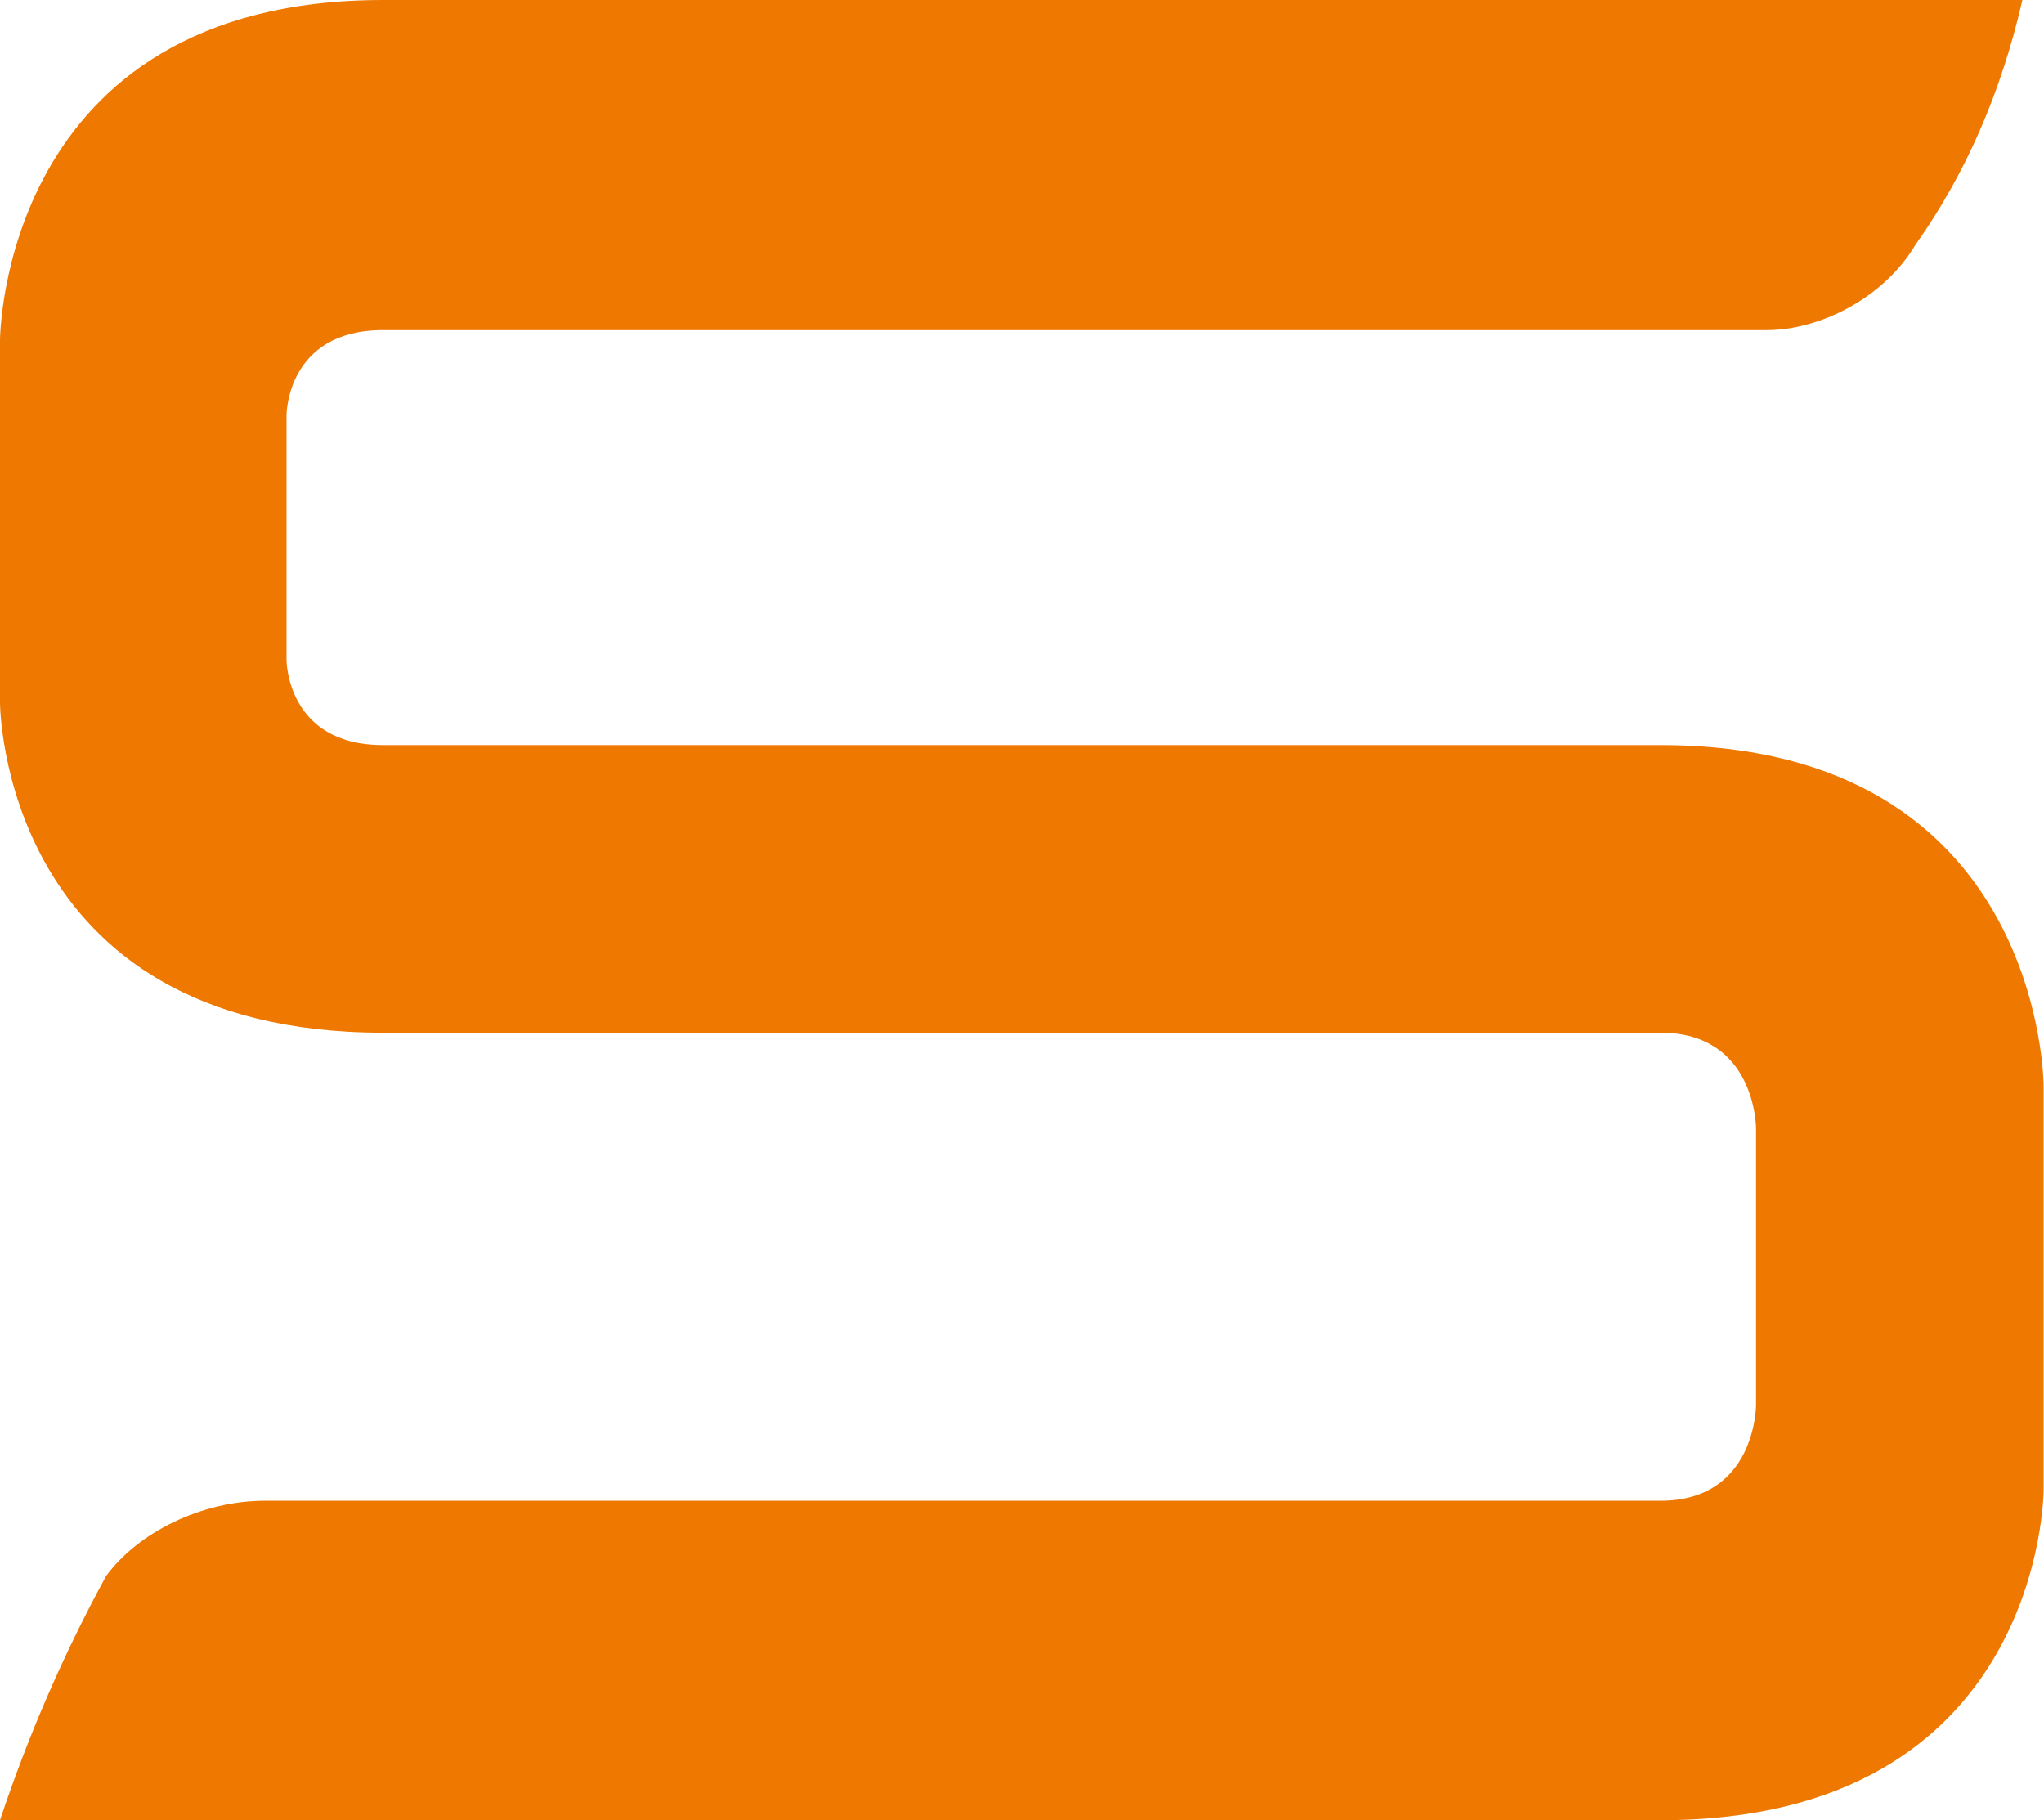 <svg version="1.2" xmlns="http://www.w3.org/2000/svg" viewBox="0 0 1590 1416" width="1590" height="1416">
	<title>300274</title>
	<style>
		.s0 { fill: #ee7800 } 
	</style>
	<g id="Clip-Path: Clip-Path: Page 1">
		<g id="Clip-Path: Page 1">
			<g id="Page 1">
				<path id="Path 1" fill-rule="evenodd" class="s0" d="m1589.7 844.6v314.5c0 0 0 256.8-298 256.8h-1291.7q33-99.1 82.5-189.9c24.8-33.9 74.3-58.6 123.8-58.6h1085.4c74.3 0 74.3-74.3 74.3-74.3v-215.5c0 0 0-74.3-74.3-74.3h-993.7c-298 0-298-256.8-298-256.8v-281.5c0 0 0-265 298-265h1275.2q-24.8 108.2-83.4 190.7c-24.7 41.3-74.3 66.1-115.5 66.1h-1076.3c-75.1 0-75.1 66-75.1 66v190.7c0 0 0 66.1 75.1 66.1h993.7c298 0 298 265 298 265z"/>
			</g>
		</g>
	</g>
</svg>